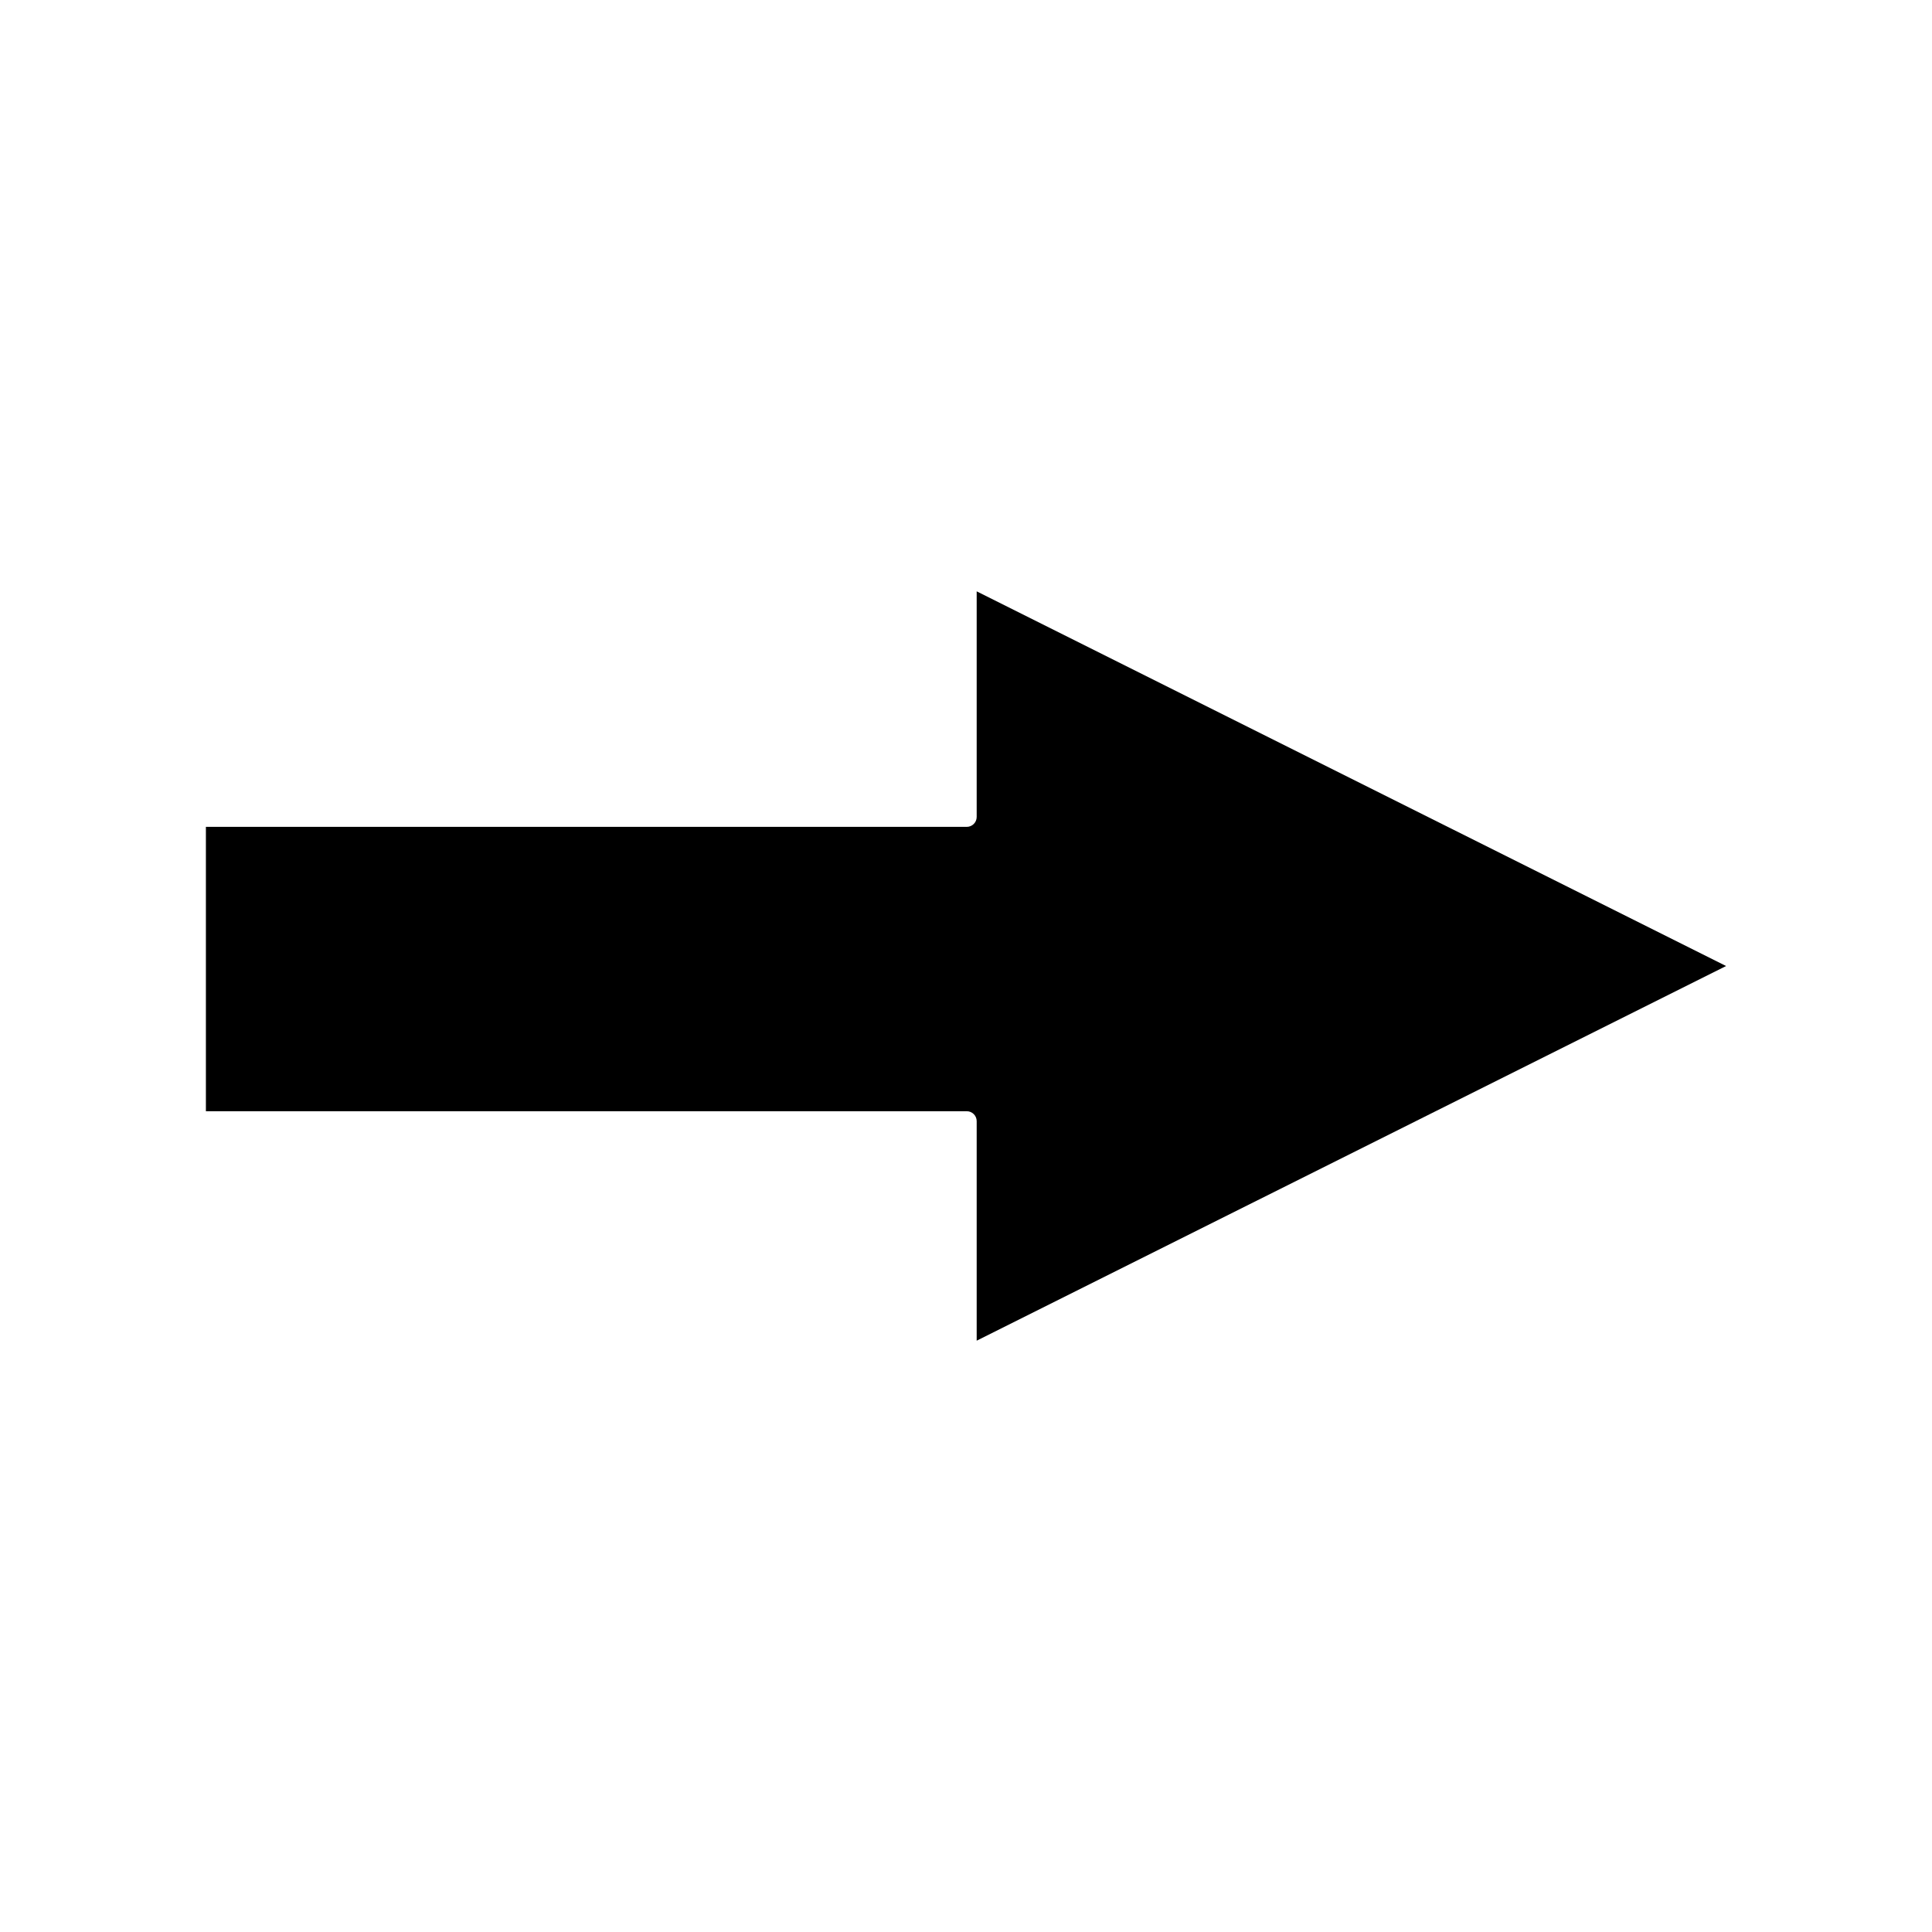 <?xml version="1.0" encoding="UTF-8"?>
<!-- Uploaded to: ICON Repo, www.iconrepo.com, Generator: ICON Repo Mixer Tools -->
<svg fill="#000000" width="800px" height="800px" version="1.1" viewBox="144 144 512 512" xmlns="http://www.w3.org/2000/svg">
 <path d="m402.83 441.11v58.184l198.6-99.289-198.6-99.293v59.789c0 1.449-1.176 2.625-2.625 2.625h-201.64v75.363l201.64-0.004c1.449 0 2.625 1.176 2.625 2.625z"/>
</svg>